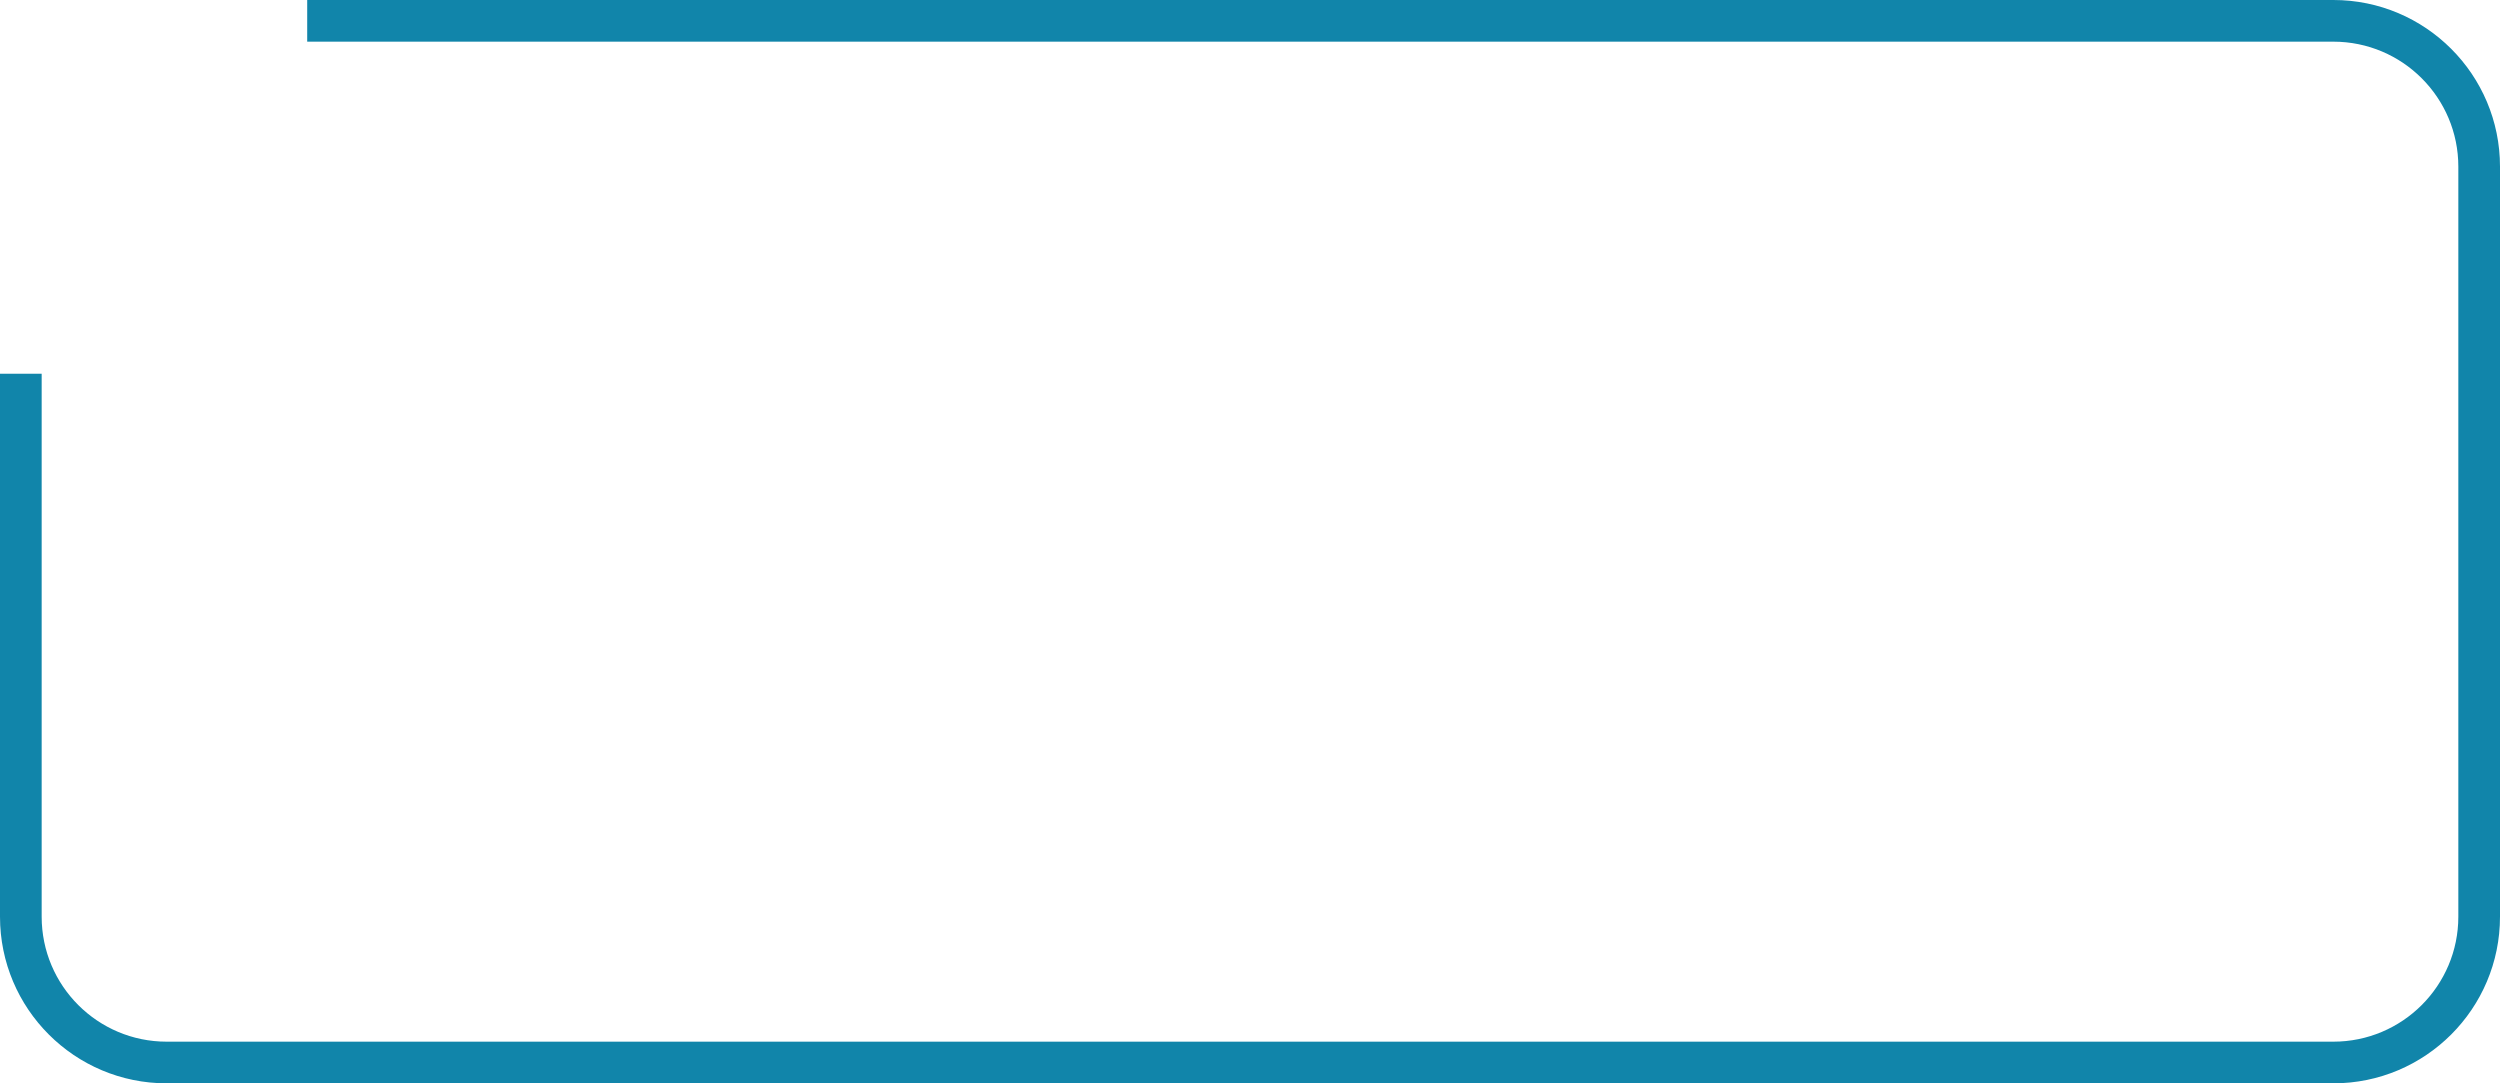 <?xml version="1.0" encoding="UTF-8"?> <svg xmlns="http://www.w3.org/2000/svg" width="300" height="130" viewBox="0 0 300 130" fill="none"> <path fill-rule="evenodd" clip-rule="evenodd" d="M0 44.85V110C0 121.046 8.954 130 20 130H280C291.046 130 300 121.046 300 110V20C300 8.954 291.046 0 280 0H36.864V5H280C288.284 5 295 11.716 295 20V110C295 118.284 288.284 125 280 125H20C11.716 125 5 118.284 5 110V44.85H0Z" fill="#1185AA"></path> </svg> 